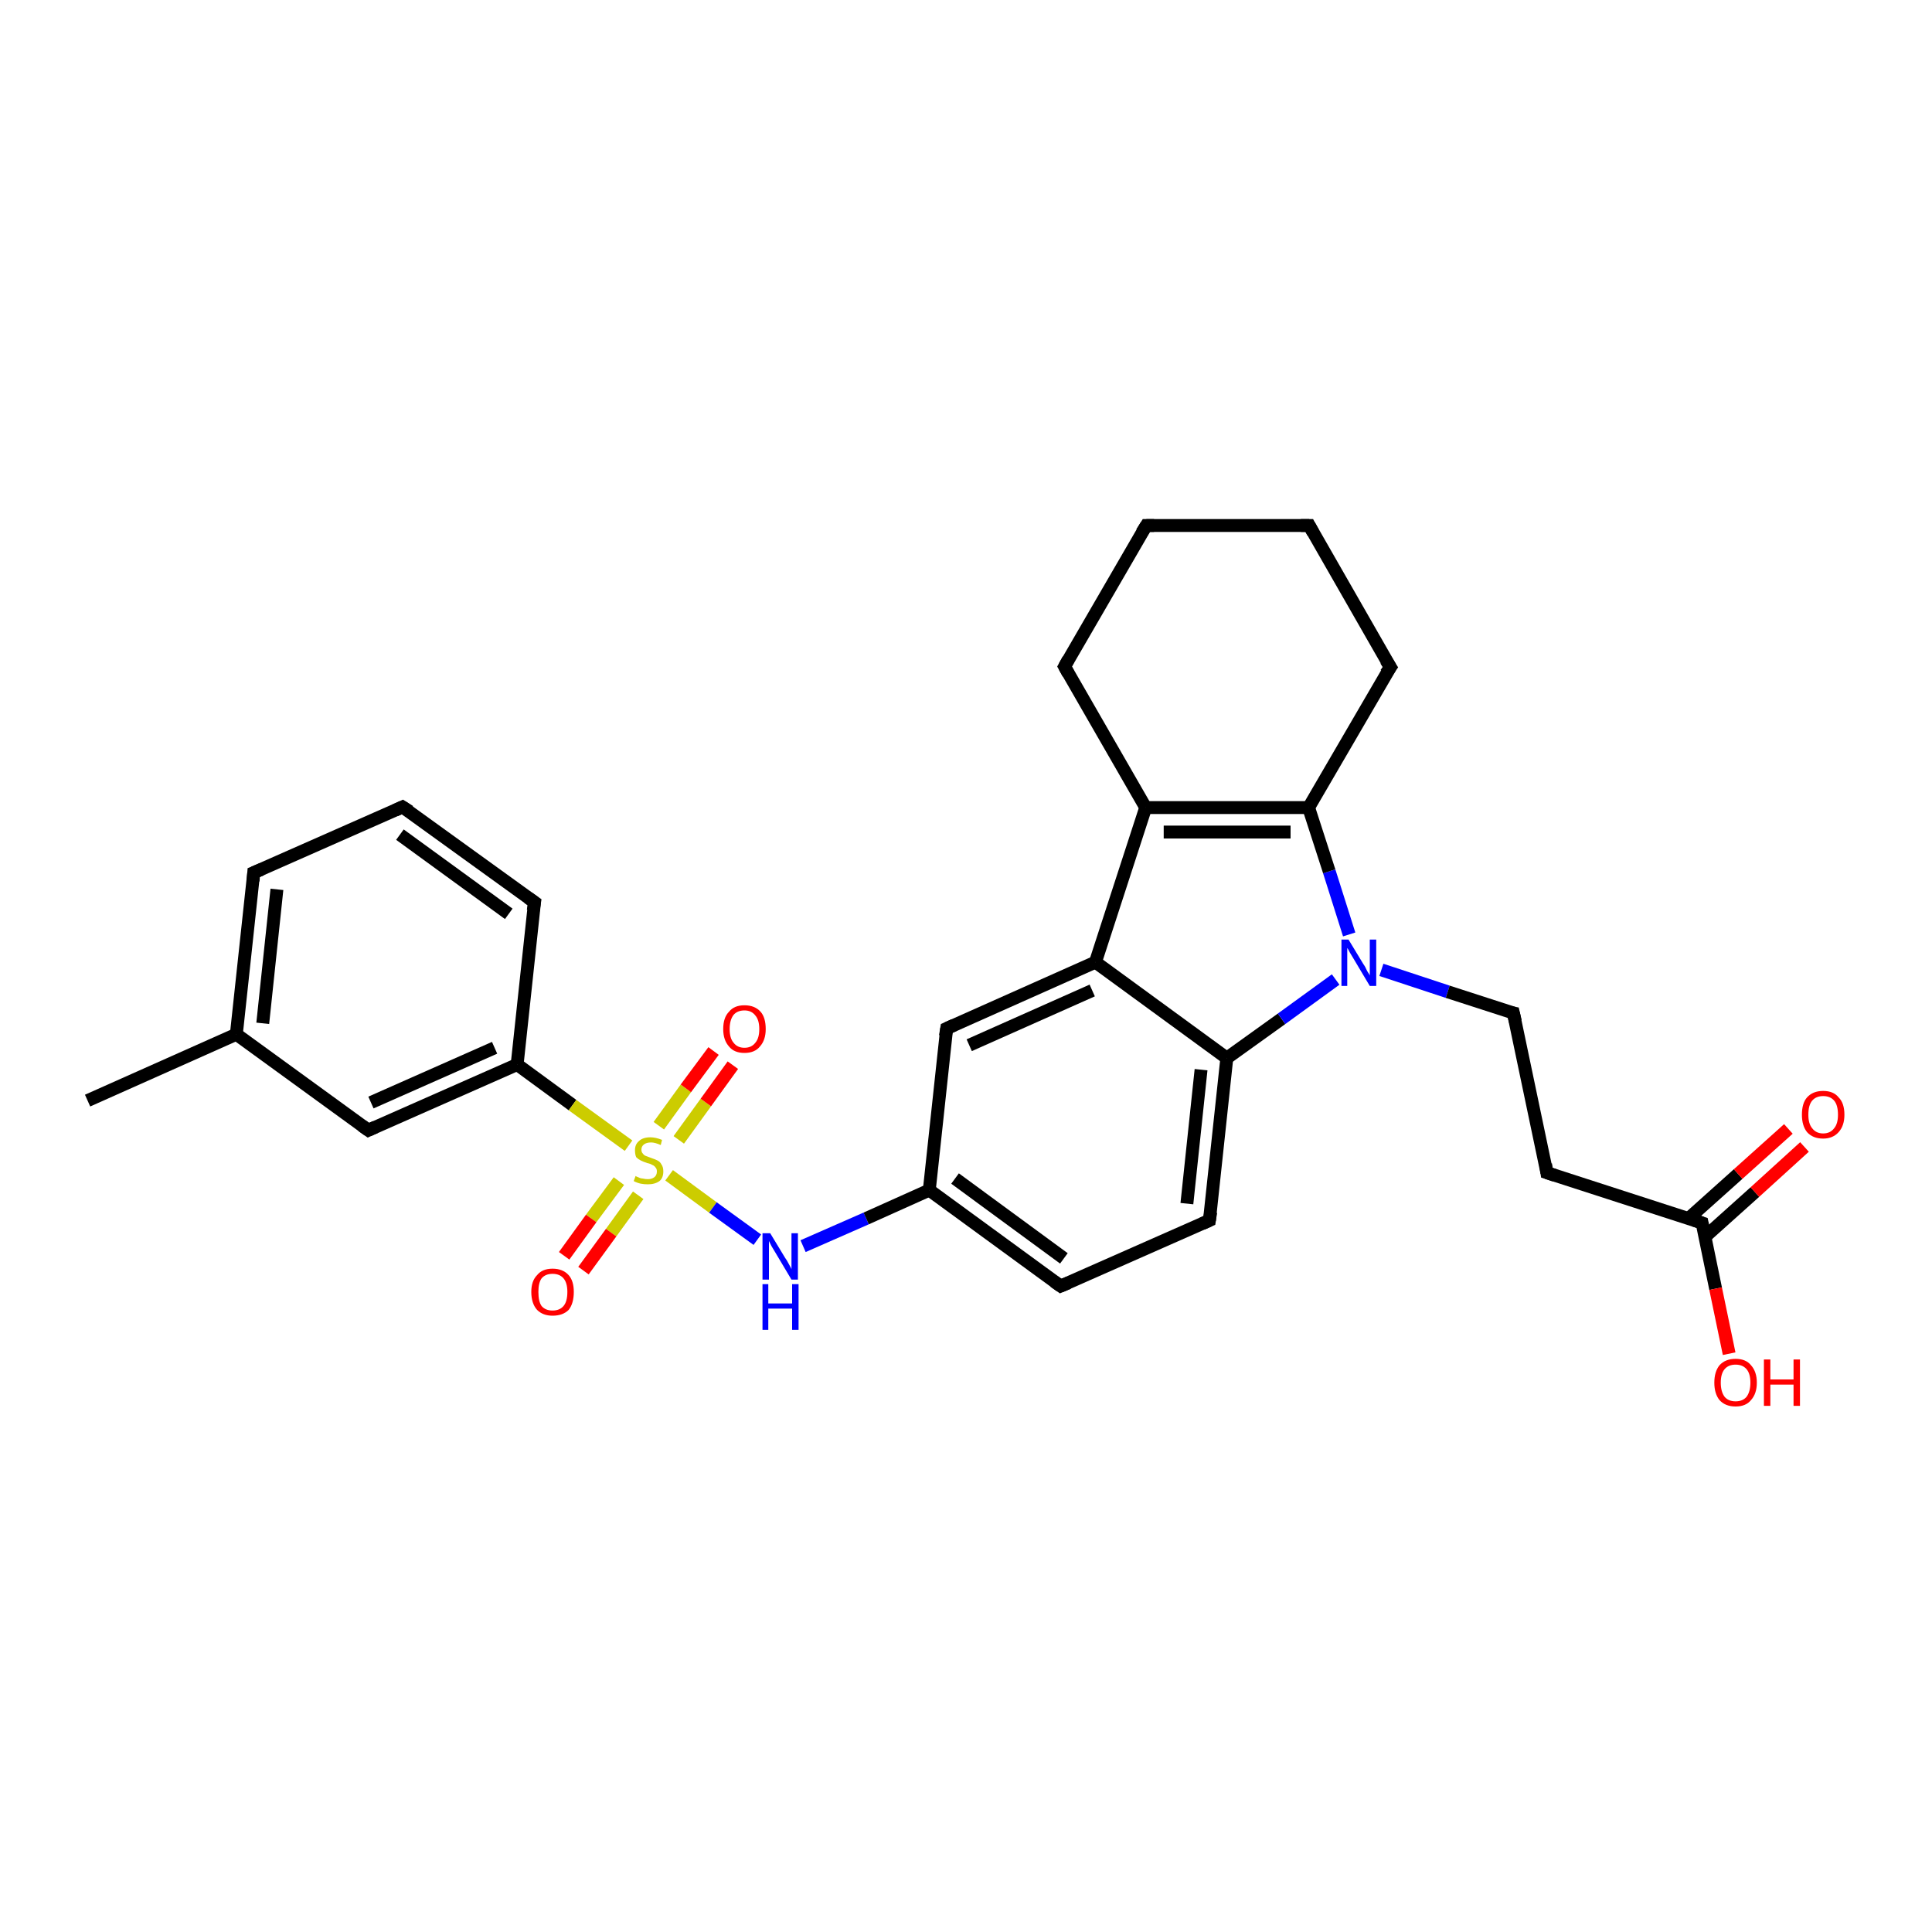 <?xml version='1.0' encoding='iso-8859-1'?>
<svg version='1.1' baseProfile='full'
              xmlns='http://www.w3.org/2000/svg'
                      xmlns:rdkit='http://www.rdkit.org/xml'
                      xmlns:xlink='http://www.w3.org/1999/xlink'
                  xml:space='preserve'
width='300px' height='300px' viewBox='0 0 300 300'>
<!-- END OF HEADER -->
<rect style='opacity:1.0;fill:#FFFFFF;stroke:none' width='300.0' height='300.0' x='0.0' y='0.0'> </rect>
<path class='bond-0 atom-0 atom-1' d='M 13.6,170.9 L 36.7,160.6' style='fill:none;fill-rule:evenodd;stroke:#000000;stroke-width:2.0px;stroke-linecap:butt;stroke-linejoin:miter;stroke-opacity:1' />
<path class='bond-1 atom-1 atom-2' d='M 36.7,160.6 L 39.4,135.5' style='fill:none;fill-rule:evenodd;stroke:#000000;stroke-width:2.0px;stroke-linecap:butt;stroke-linejoin:miter;stroke-opacity:1' />
<path class='bond-1 atom-1 atom-2' d='M 40.8,158.9 L 43.0,138.1' style='fill:none;fill-rule:evenodd;stroke:#000000;stroke-width:2.0px;stroke-linecap:butt;stroke-linejoin:miter;stroke-opacity:1' />
<path class='bond-2 atom-2 atom-3' d='M 39.4,135.5 L 62.5,125.3' style='fill:none;fill-rule:evenodd;stroke:#000000;stroke-width:2.0px;stroke-linecap:butt;stroke-linejoin:miter;stroke-opacity:1' />
<path class='bond-3 atom-3 atom-4' d='M 62.5,125.3 L 83.0,140.1' style='fill:none;fill-rule:evenodd;stroke:#000000;stroke-width:2.0px;stroke-linecap:butt;stroke-linejoin:miter;stroke-opacity:1' />
<path class='bond-3 atom-3 atom-4' d='M 62.1,129.6 L 79.0,141.9' style='fill:none;fill-rule:evenodd;stroke:#000000;stroke-width:2.0px;stroke-linecap:butt;stroke-linejoin:miter;stroke-opacity:1' />
<path class='bond-4 atom-4 atom-5' d='M 83.0,140.1 L 80.3,165.3' style='fill:none;fill-rule:evenodd;stroke:#000000;stroke-width:2.0px;stroke-linecap:butt;stroke-linejoin:miter;stroke-opacity:1' />
<path class='bond-5 atom-5 atom-6' d='M 80.3,165.3 L 57.2,175.5' style='fill:none;fill-rule:evenodd;stroke:#000000;stroke-width:2.0px;stroke-linecap:butt;stroke-linejoin:miter;stroke-opacity:1' />
<path class='bond-5 atom-5 atom-6' d='M 76.8,162.7 L 57.6,171.2' style='fill:none;fill-rule:evenodd;stroke:#000000;stroke-width:2.0px;stroke-linecap:butt;stroke-linejoin:miter;stroke-opacity:1' />
<path class='bond-6 atom-5 atom-7' d='M 80.3,165.3 L 88.9,171.6' style='fill:none;fill-rule:evenodd;stroke:#000000;stroke-width:2.0px;stroke-linecap:butt;stroke-linejoin:miter;stroke-opacity:1' />
<path class='bond-6 atom-5 atom-7' d='M 88.9,171.6 L 97.6,177.9' style='fill:none;fill-rule:evenodd;stroke:#CCCC00;stroke-width:2.0px;stroke-linecap:butt;stroke-linejoin:miter;stroke-opacity:1' />
<path class='bond-7 atom-7 atom-8' d='M 105.4,177.0 L 109.6,171.2' style='fill:none;fill-rule:evenodd;stroke:#CCCC00;stroke-width:2.0px;stroke-linecap:butt;stroke-linejoin:miter;stroke-opacity:1' />
<path class='bond-7 atom-7 atom-8' d='M 109.6,171.2 L 113.8,165.4' style='fill:none;fill-rule:evenodd;stroke:#FF0000;stroke-width:2.0px;stroke-linecap:butt;stroke-linejoin:miter;stroke-opacity:1' />
<path class='bond-7 atom-7 atom-8' d='M 102.3,174.8 L 106.5,169.0' style='fill:none;fill-rule:evenodd;stroke:#CCCC00;stroke-width:2.0px;stroke-linecap:butt;stroke-linejoin:miter;stroke-opacity:1' />
<path class='bond-7 atom-7 atom-8' d='M 106.5,169.0 L 110.8,163.2' style='fill:none;fill-rule:evenodd;stroke:#FF0000;stroke-width:2.0px;stroke-linecap:butt;stroke-linejoin:miter;stroke-opacity:1' />
<path class='bond-8 atom-7 atom-9' d='M 96.1,183.4 L 91.8,189.2' style='fill:none;fill-rule:evenodd;stroke:#CCCC00;stroke-width:2.0px;stroke-linecap:butt;stroke-linejoin:miter;stroke-opacity:1' />
<path class='bond-8 atom-7 atom-9' d='M 91.8,189.2 L 87.6,195.0' style='fill:none;fill-rule:evenodd;stroke:#FF0000;stroke-width:2.0px;stroke-linecap:butt;stroke-linejoin:miter;stroke-opacity:1' />
<path class='bond-8 atom-7 atom-9' d='M 99.1,185.6 L 94.9,191.4' style='fill:none;fill-rule:evenodd;stroke:#CCCC00;stroke-width:2.0px;stroke-linecap:butt;stroke-linejoin:miter;stroke-opacity:1' />
<path class='bond-8 atom-7 atom-9' d='M 94.9,191.4 L 90.6,197.3' style='fill:none;fill-rule:evenodd;stroke:#FF0000;stroke-width:2.0px;stroke-linecap:butt;stroke-linejoin:miter;stroke-opacity:1' />
<path class='bond-9 atom-7 atom-10' d='M 103.9,182.5 L 110.7,187.5' style='fill:none;fill-rule:evenodd;stroke:#CCCC00;stroke-width:2.0px;stroke-linecap:butt;stroke-linejoin:miter;stroke-opacity:1' />
<path class='bond-9 atom-7 atom-10' d='M 110.7,187.5 L 117.6,192.5' style='fill:none;fill-rule:evenodd;stroke:#0000FF;stroke-width:2.0px;stroke-linecap:butt;stroke-linejoin:miter;stroke-opacity:1' />
<path class='bond-10 atom-10 atom-11' d='M 124.7,193.5 L 134.5,189.2' style='fill:none;fill-rule:evenodd;stroke:#0000FF;stroke-width:2.0px;stroke-linecap:butt;stroke-linejoin:miter;stroke-opacity:1' />
<path class='bond-10 atom-10 atom-11' d='M 134.5,189.2 L 144.3,184.8' style='fill:none;fill-rule:evenodd;stroke:#000000;stroke-width:2.0px;stroke-linecap:butt;stroke-linejoin:miter;stroke-opacity:1' />
<path class='bond-11 atom-11 atom-12' d='M 144.3,184.8 L 164.7,199.7' style='fill:none;fill-rule:evenodd;stroke:#000000;stroke-width:2.0px;stroke-linecap:butt;stroke-linejoin:miter;stroke-opacity:1' />
<path class='bond-11 atom-11 atom-12' d='M 148.3,183.0 L 165.2,195.4' style='fill:none;fill-rule:evenodd;stroke:#000000;stroke-width:2.0px;stroke-linecap:butt;stroke-linejoin:miter;stroke-opacity:1' />
<path class='bond-12 atom-12 atom-13' d='M 164.7,199.7 L 187.8,189.5' style='fill:none;fill-rule:evenodd;stroke:#000000;stroke-width:2.0px;stroke-linecap:butt;stroke-linejoin:miter;stroke-opacity:1' />
<path class='bond-13 atom-13 atom-14' d='M 187.8,189.5 L 190.5,164.3' style='fill:none;fill-rule:evenodd;stroke:#000000;stroke-width:2.0px;stroke-linecap:butt;stroke-linejoin:miter;stroke-opacity:1' />
<path class='bond-13 atom-13 atom-14' d='M 184.3,186.9 L 186.5,166.1' style='fill:none;fill-rule:evenodd;stroke:#000000;stroke-width:2.0px;stroke-linecap:butt;stroke-linejoin:miter;stroke-opacity:1' />
<path class='bond-14 atom-14 atom-15' d='M 190.5,164.3 L 199.0,158.2' style='fill:none;fill-rule:evenodd;stroke:#000000;stroke-width:2.0px;stroke-linecap:butt;stroke-linejoin:miter;stroke-opacity:1' />
<path class='bond-14 atom-14 atom-15' d='M 199.0,158.2 L 207.4,152.1' style='fill:none;fill-rule:evenodd;stroke:#0000FF;stroke-width:2.0px;stroke-linecap:butt;stroke-linejoin:miter;stroke-opacity:1' />
<path class='bond-15 atom-15 atom-16' d='M 214.5,150.6 L 224.8,154.0' style='fill:none;fill-rule:evenodd;stroke:#0000FF;stroke-width:2.0px;stroke-linecap:butt;stroke-linejoin:miter;stroke-opacity:1' />
<path class='bond-15 atom-15 atom-16' d='M 224.8,154.0 L 235.0,157.3' style='fill:none;fill-rule:evenodd;stroke:#000000;stroke-width:2.0px;stroke-linecap:butt;stroke-linejoin:miter;stroke-opacity:1' />
<path class='bond-16 atom-16 atom-17' d='M 235.0,157.3 L 240.2,182.1' style='fill:none;fill-rule:evenodd;stroke:#000000;stroke-width:2.0px;stroke-linecap:butt;stroke-linejoin:miter;stroke-opacity:1' />
<path class='bond-17 atom-17 atom-18' d='M 240.2,182.1 L 264.3,189.9' style='fill:none;fill-rule:evenodd;stroke:#000000;stroke-width:2.0px;stroke-linecap:butt;stroke-linejoin:miter;stroke-opacity:1' />
<path class='bond-18 atom-18 atom-19' d='M 264.3,189.9 L 266.4,200.1' style='fill:none;fill-rule:evenodd;stroke:#000000;stroke-width:2.0px;stroke-linecap:butt;stroke-linejoin:miter;stroke-opacity:1' />
<path class='bond-18 atom-18 atom-19' d='M 266.4,200.1 L 268.5,210.2' style='fill:none;fill-rule:evenodd;stroke:#FF0000;stroke-width:2.0px;stroke-linecap:butt;stroke-linejoin:miter;stroke-opacity:1' />
<path class='bond-19 atom-18 atom-20' d='M 264.7,192.1 L 272.5,185.1' style='fill:none;fill-rule:evenodd;stroke:#000000;stroke-width:2.0px;stroke-linecap:butt;stroke-linejoin:miter;stroke-opacity:1' />
<path class='bond-19 atom-18 atom-20' d='M 272.5,185.1 L 280.2,178.1' style='fill:none;fill-rule:evenodd;stroke:#FF0000;stroke-width:2.0px;stroke-linecap:butt;stroke-linejoin:miter;stroke-opacity:1' />
<path class='bond-19 atom-18 atom-20' d='M 262.2,189.2 L 269.9,182.3' style='fill:none;fill-rule:evenodd;stroke:#000000;stroke-width:2.0px;stroke-linecap:butt;stroke-linejoin:miter;stroke-opacity:1' />
<path class='bond-19 atom-18 atom-20' d='M 269.9,182.3 L 277.7,175.3' style='fill:none;fill-rule:evenodd;stroke:#FF0000;stroke-width:2.0px;stroke-linecap:butt;stroke-linejoin:miter;stroke-opacity:1' />
<path class='bond-20 atom-15 atom-21' d='M 209.5,145.1 L 206.4,135.3' style='fill:none;fill-rule:evenodd;stroke:#0000FF;stroke-width:2.0px;stroke-linecap:butt;stroke-linejoin:miter;stroke-opacity:1' />
<path class='bond-20 atom-15 atom-21' d='M 206.4,135.3 L 203.2,125.4' style='fill:none;fill-rule:evenodd;stroke:#000000;stroke-width:2.0px;stroke-linecap:butt;stroke-linejoin:miter;stroke-opacity:1' />
<path class='bond-21 atom-21 atom-22' d='M 203.2,125.4 L 215.9,103.6' style='fill:none;fill-rule:evenodd;stroke:#000000;stroke-width:2.0px;stroke-linecap:butt;stroke-linejoin:miter;stroke-opacity:1' />
<path class='bond-22 atom-22 atom-23' d='M 215.9,103.6 L 203.3,81.6' style='fill:none;fill-rule:evenodd;stroke:#000000;stroke-width:2.0px;stroke-linecap:butt;stroke-linejoin:miter;stroke-opacity:1' />
<path class='bond-23 atom-23 atom-24' d='M 203.3,81.6 L 178.0,81.6' style='fill:none;fill-rule:evenodd;stroke:#000000;stroke-width:2.0px;stroke-linecap:butt;stroke-linejoin:miter;stroke-opacity:1' />
<path class='bond-24 atom-24 atom-25' d='M 178.0,81.6 L 165.3,103.5' style='fill:none;fill-rule:evenodd;stroke:#000000;stroke-width:2.0px;stroke-linecap:butt;stroke-linejoin:miter;stroke-opacity:1' />
<path class='bond-25 atom-25 atom-26' d='M 165.3,103.5 L 177.9,125.4' style='fill:none;fill-rule:evenodd;stroke:#000000;stroke-width:2.0px;stroke-linecap:butt;stroke-linejoin:miter;stroke-opacity:1' />
<path class='bond-26 atom-26 atom-27' d='M 177.9,125.4 L 170.1,149.4' style='fill:none;fill-rule:evenodd;stroke:#000000;stroke-width:2.0px;stroke-linecap:butt;stroke-linejoin:miter;stroke-opacity:1' />
<path class='bond-27 atom-27 atom-28' d='M 170.1,149.4 L 147.0,159.7' style='fill:none;fill-rule:evenodd;stroke:#000000;stroke-width:2.0px;stroke-linecap:butt;stroke-linejoin:miter;stroke-opacity:1' />
<path class='bond-27 atom-27 atom-28' d='M 169.6,153.8 L 150.5,162.3' style='fill:none;fill-rule:evenodd;stroke:#000000;stroke-width:2.0px;stroke-linecap:butt;stroke-linejoin:miter;stroke-opacity:1' />
<path class='bond-28 atom-6 atom-1' d='M 57.2,175.5 L 36.7,160.6' style='fill:none;fill-rule:evenodd;stroke:#000000;stroke-width:2.0px;stroke-linecap:butt;stroke-linejoin:miter;stroke-opacity:1' />
<path class='bond-29 atom-28 atom-11' d='M 147.0,159.7 L 144.3,184.8' style='fill:none;fill-rule:evenodd;stroke:#000000;stroke-width:2.0px;stroke-linecap:butt;stroke-linejoin:miter;stroke-opacity:1' />
<path class='bond-30 atom-27 atom-14' d='M 170.1,149.4 L 190.5,164.3' style='fill:none;fill-rule:evenodd;stroke:#000000;stroke-width:2.0px;stroke-linecap:butt;stroke-linejoin:miter;stroke-opacity:1' />
<path class='bond-31 atom-26 atom-21' d='M 177.9,125.4 L 203.2,125.4' style='fill:none;fill-rule:evenodd;stroke:#000000;stroke-width:2.0px;stroke-linecap:butt;stroke-linejoin:miter;stroke-opacity:1' />
<path class='bond-31 atom-26 atom-21' d='M 180.7,129.2 L 200.4,129.2' style='fill:none;fill-rule:evenodd;stroke:#000000;stroke-width:2.0px;stroke-linecap:butt;stroke-linejoin:miter;stroke-opacity:1' />
<path d='M 39.3,136.8 L 39.4,135.5 L 40.6,135.0' style='fill:none;stroke:#000000;stroke-width:2.0px;stroke-linecap:butt;stroke-linejoin:miter;stroke-opacity:1;' />
<path d='M 61.4,125.8 L 62.5,125.3 L 63.6,126.0' style='fill:none;stroke:#000000;stroke-width:2.0px;stroke-linecap:butt;stroke-linejoin:miter;stroke-opacity:1;' />
<path d='M 82.0,139.4 L 83.0,140.1 L 82.8,141.4' style='fill:none;stroke:#000000;stroke-width:2.0px;stroke-linecap:butt;stroke-linejoin:miter;stroke-opacity:1;' />
<path d='M 58.3,175.0 L 57.2,175.5 L 56.2,174.8' style='fill:none;stroke:#000000;stroke-width:2.0px;stroke-linecap:butt;stroke-linejoin:miter;stroke-opacity:1;' />
<path d='M 163.7,199.0 L 164.7,199.7 L 165.9,199.2' style='fill:none;stroke:#000000;stroke-width:2.0px;stroke-linecap:butt;stroke-linejoin:miter;stroke-opacity:1;' />
<path d='M 186.7,190.0 L 187.8,189.5 L 188.0,188.2' style='fill:none;stroke:#000000;stroke-width:2.0px;stroke-linecap:butt;stroke-linejoin:miter;stroke-opacity:1;' />
<path d='M 234.5,157.2 L 235.0,157.3 L 235.3,158.6' style='fill:none;stroke:#000000;stroke-width:2.0px;stroke-linecap:butt;stroke-linejoin:miter;stroke-opacity:1;' />
<path d='M 240.0,180.8 L 240.2,182.1 L 241.4,182.5' style='fill:none;stroke:#000000;stroke-width:2.0px;stroke-linecap:butt;stroke-linejoin:miter;stroke-opacity:1;' />
<path d='M 263.1,189.5 L 264.3,189.9 L 264.4,190.4' style='fill:none;stroke:#000000;stroke-width:2.0px;stroke-linecap:butt;stroke-linejoin:miter;stroke-opacity:1;' />
<path d='M 215.2,104.6 L 215.9,103.6 L 215.2,102.5' style='fill:none;stroke:#000000;stroke-width:2.0px;stroke-linecap:butt;stroke-linejoin:miter;stroke-opacity:1;' />
<path d='M 203.9,82.7 L 203.3,81.6 L 202.0,81.6' style='fill:none;stroke:#000000;stroke-width:2.0px;stroke-linecap:butt;stroke-linejoin:miter;stroke-opacity:1;' />
<path d='M 179.2,81.6 L 178.0,81.6 L 177.3,82.7' style='fill:none;stroke:#000000;stroke-width:2.0px;stroke-linecap:butt;stroke-linejoin:miter;stroke-opacity:1;' />
<path d='M 165.9,102.4 L 165.3,103.5 L 165.9,104.6' style='fill:none;stroke:#000000;stroke-width:2.0px;stroke-linecap:butt;stroke-linejoin:miter;stroke-opacity:1;' />
<path d='M 148.1,159.2 L 147.0,159.7 L 146.8,160.9' style='fill:none;stroke:#000000;stroke-width:2.0px;stroke-linecap:butt;stroke-linejoin:miter;stroke-opacity:1;' />
<path class='atom-7' d='M 98.7 182.6
Q 98.8 182.7, 99.1 182.8
Q 99.5 183.0, 99.8 183.0
Q 100.2 183.1, 100.6 183.1
Q 101.2 183.1, 101.6 182.8
Q 102.0 182.5, 102.0 181.9
Q 102.0 181.5, 101.8 181.3
Q 101.6 181.0, 101.3 180.9
Q 101.0 180.7, 100.5 180.6
Q 99.9 180.4, 99.5 180.2
Q 99.1 180.0, 98.8 179.7
Q 98.6 179.3, 98.6 178.6
Q 98.6 177.7, 99.2 177.2
Q 99.8 176.6, 101.0 176.6
Q 101.8 176.6, 102.8 177.0
L 102.6 177.8
Q 101.7 177.4, 101.1 177.4
Q 100.4 177.4, 100.0 177.7
Q 99.6 178.0, 99.6 178.5
Q 99.6 178.9, 99.8 179.1
Q 100.0 179.4, 100.3 179.5
Q 100.6 179.6, 101.1 179.8
Q 101.7 180.0, 102.1 180.2
Q 102.5 180.4, 102.7 180.8
Q 103.0 181.2, 103.0 181.9
Q 103.0 182.9, 102.4 183.4
Q 101.7 183.9, 100.6 183.9
Q 100.0 183.9, 99.5 183.8
Q 99.0 183.7, 98.4 183.4
L 98.7 182.6
' fill='#CCCC00'/>
<path class='atom-8' d='M 112.3 159.8
Q 112.3 158.0, 113.2 157.1
Q 114.0 156.1, 115.6 156.1
Q 117.2 156.1, 118.1 157.1
Q 118.9 158.0, 118.9 159.8
Q 118.9 161.5, 118.0 162.5
Q 117.2 163.5, 115.6 163.5
Q 114.0 163.5, 113.2 162.5
Q 112.3 161.5, 112.3 159.8
M 115.6 162.7
Q 116.7 162.7, 117.3 161.9
Q 117.9 161.2, 117.9 159.8
Q 117.9 158.4, 117.3 157.7
Q 116.7 156.9, 115.6 156.9
Q 114.5 156.9, 113.9 157.6
Q 113.3 158.4, 113.3 159.8
Q 113.3 161.2, 113.9 161.9
Q 114.5 162.7, 115.6 162.7
' fill='#FF0000'/>
<path class='atom-9' d='M 82.5 200.6
Q 82.5 198.9, 83.4 198.0
Q 84.2 197.0, 85.8 197.0
Q 87.4 197.0, 88.3 198.0
Q 89.1 198.9, 89.1 200.6
Q 89.1 202.4, 88.3 203.4
Q 87.4 204.3, 85.8 204.3
Q 84.3 204.3, 83.4 203.4
Q 82.5 202.4, 82.5 200.6
M 85.8 203.5
Q 86.9 203.5, 87.5 202.8
Q 88.1 202.1, 88.1 200.6
Q 88.1 199.2, 87.5 198.5
Q 86.9 197.8, 85.8 197.8
Q 84.7 197.8, 84.1 198.5
Q 83.6 199.2, 83.6 200.6
Q 83.6 202.1, 84.1 202.8
Q 84.7 203.5, 85.8 203.5
' fill='#FF0000'/>
<path class='atom-10' d='M 119.6 191.5
L 121.9 195.3
Q 122.2 195.7, 122.5 196.3
Q 122.9 197.0, 122.9 197.1
L 122.9 191.5
L 123.9 191.5
L 123.9 198.7
L 122.9 198.7
L 120.4 194.5
Q 120.1 194.0, 119.8 193.5
Q 119.5 192.9, 119.4 192.7
L 119.4 198.7
L 118.4 198.7
L 118.4 191.5
L 119.6 191.5
' fill='#0000FF'/>
<path class='atom-10' d='M 118.4 199.4
L 119.3 199.4
L 119.3 202.4
L 123.0 202.4
L 123.0 199.4
L 124.0 199.4
L 124.0 206.5
L 123.0 206.5
L 123.0 203.2
L 119.3 203.2
L 119.3 206.5
L 118.4 206.5
L 118.4 199.4
' fill='#0000FF'/>
<path class='atom-15' d='M 209.4 145.9
L 211.7 149.7
Q 212.0 150.1, 212.3 150.8
Q 212.7 151.4, 212.7 151.5
L 212.7 145.9
L 213.7 145.9
L 213.7 153.1
L 212.7 153.1
L 210.2 148.9
Q 209.9 148.4, 209.6 147.9
Q 209.3 147.3, 209.2 147.2
L 209.2 153.1
L 208.3 153.1
L 208.3 145.9
L 209.4 145.9
' fill='#0000FF'/>
<path class='atom-19' d='M 266.2 214.7
Q 266.2 213.0, 267.0 212.0
Q 267.9 211.0, 269.5 211.0
Q 271.1 211.0, 271.9 212.0
Q 272.8 213.0, 272.8 214.7
Q 272.8 216.4, 271.9 217.4
Q 271.1 218.4, 269.5 218.4
Q 267.9 218.4, 267.0 217.4
Q 266.2 216.4, 266.2 214.7
M 269.5 217.6
Q 270.6 217.6, 271.2 216.9
Q 271.8 216.1, 271.8 214.7
Q 271.8 213.3, 271.2 212.6
Q 270.6 211.9, 269.5 211.9
Q 268.4 211.9, 267.8 212.6
Q 267.2 213.3, 267.2 214.7
Q 267.2 216.1, 267.8 216.9
Q 268.4 217.6, 269.5 217.6
' fill='#FF0000'/>
<path class='atom-19' d='M 273.9 211.1
L 274.9 211.1
L 274.9 214.2
L 278.5 214.2
L 278.5 211.1
L 279.5 211.1
L 279.5 218.3
L 278.5 218.3
L 278.5 215.0
L 274.9 215.0
L 274.9 218.3
L 273.9 218.3
L 273.9 211.1
' fill='#FF0000'/>
<path class='atom-20' d='M 279.8 173.1
Q 279.8 171.3, 280.6 170.4
Q 281.5 169.4, 283.1 169.4
Q 284.7 169.4, 285.5 170.4
Q 286.4 171.3, 286.4 173.1
Q 286.4 174.8, 285.5 175.8
Q 284.6 176.8, 283.1 176.8
Q 281.5 176.8, 280.6 175.8
Q 279.8 174.8, 279.8 173.1
M 283.1 176.0
Q 284.2 176.0, 284.8 175.2
Q 285.4 174.5, 285.4 173.1
Q 285.4 171.6, 284.8 170.9
Q 284.2 170.2, 283.1 170.2
Q 282.0 170.2, 281.4 170.9
Q 280.8 171.6, 280.8 173.1
Q 280.8 174.5, 281.4 175.2
Q 282.0 176.0, 283.1 176.0
' fill='#FF0000'/>
</svg>
